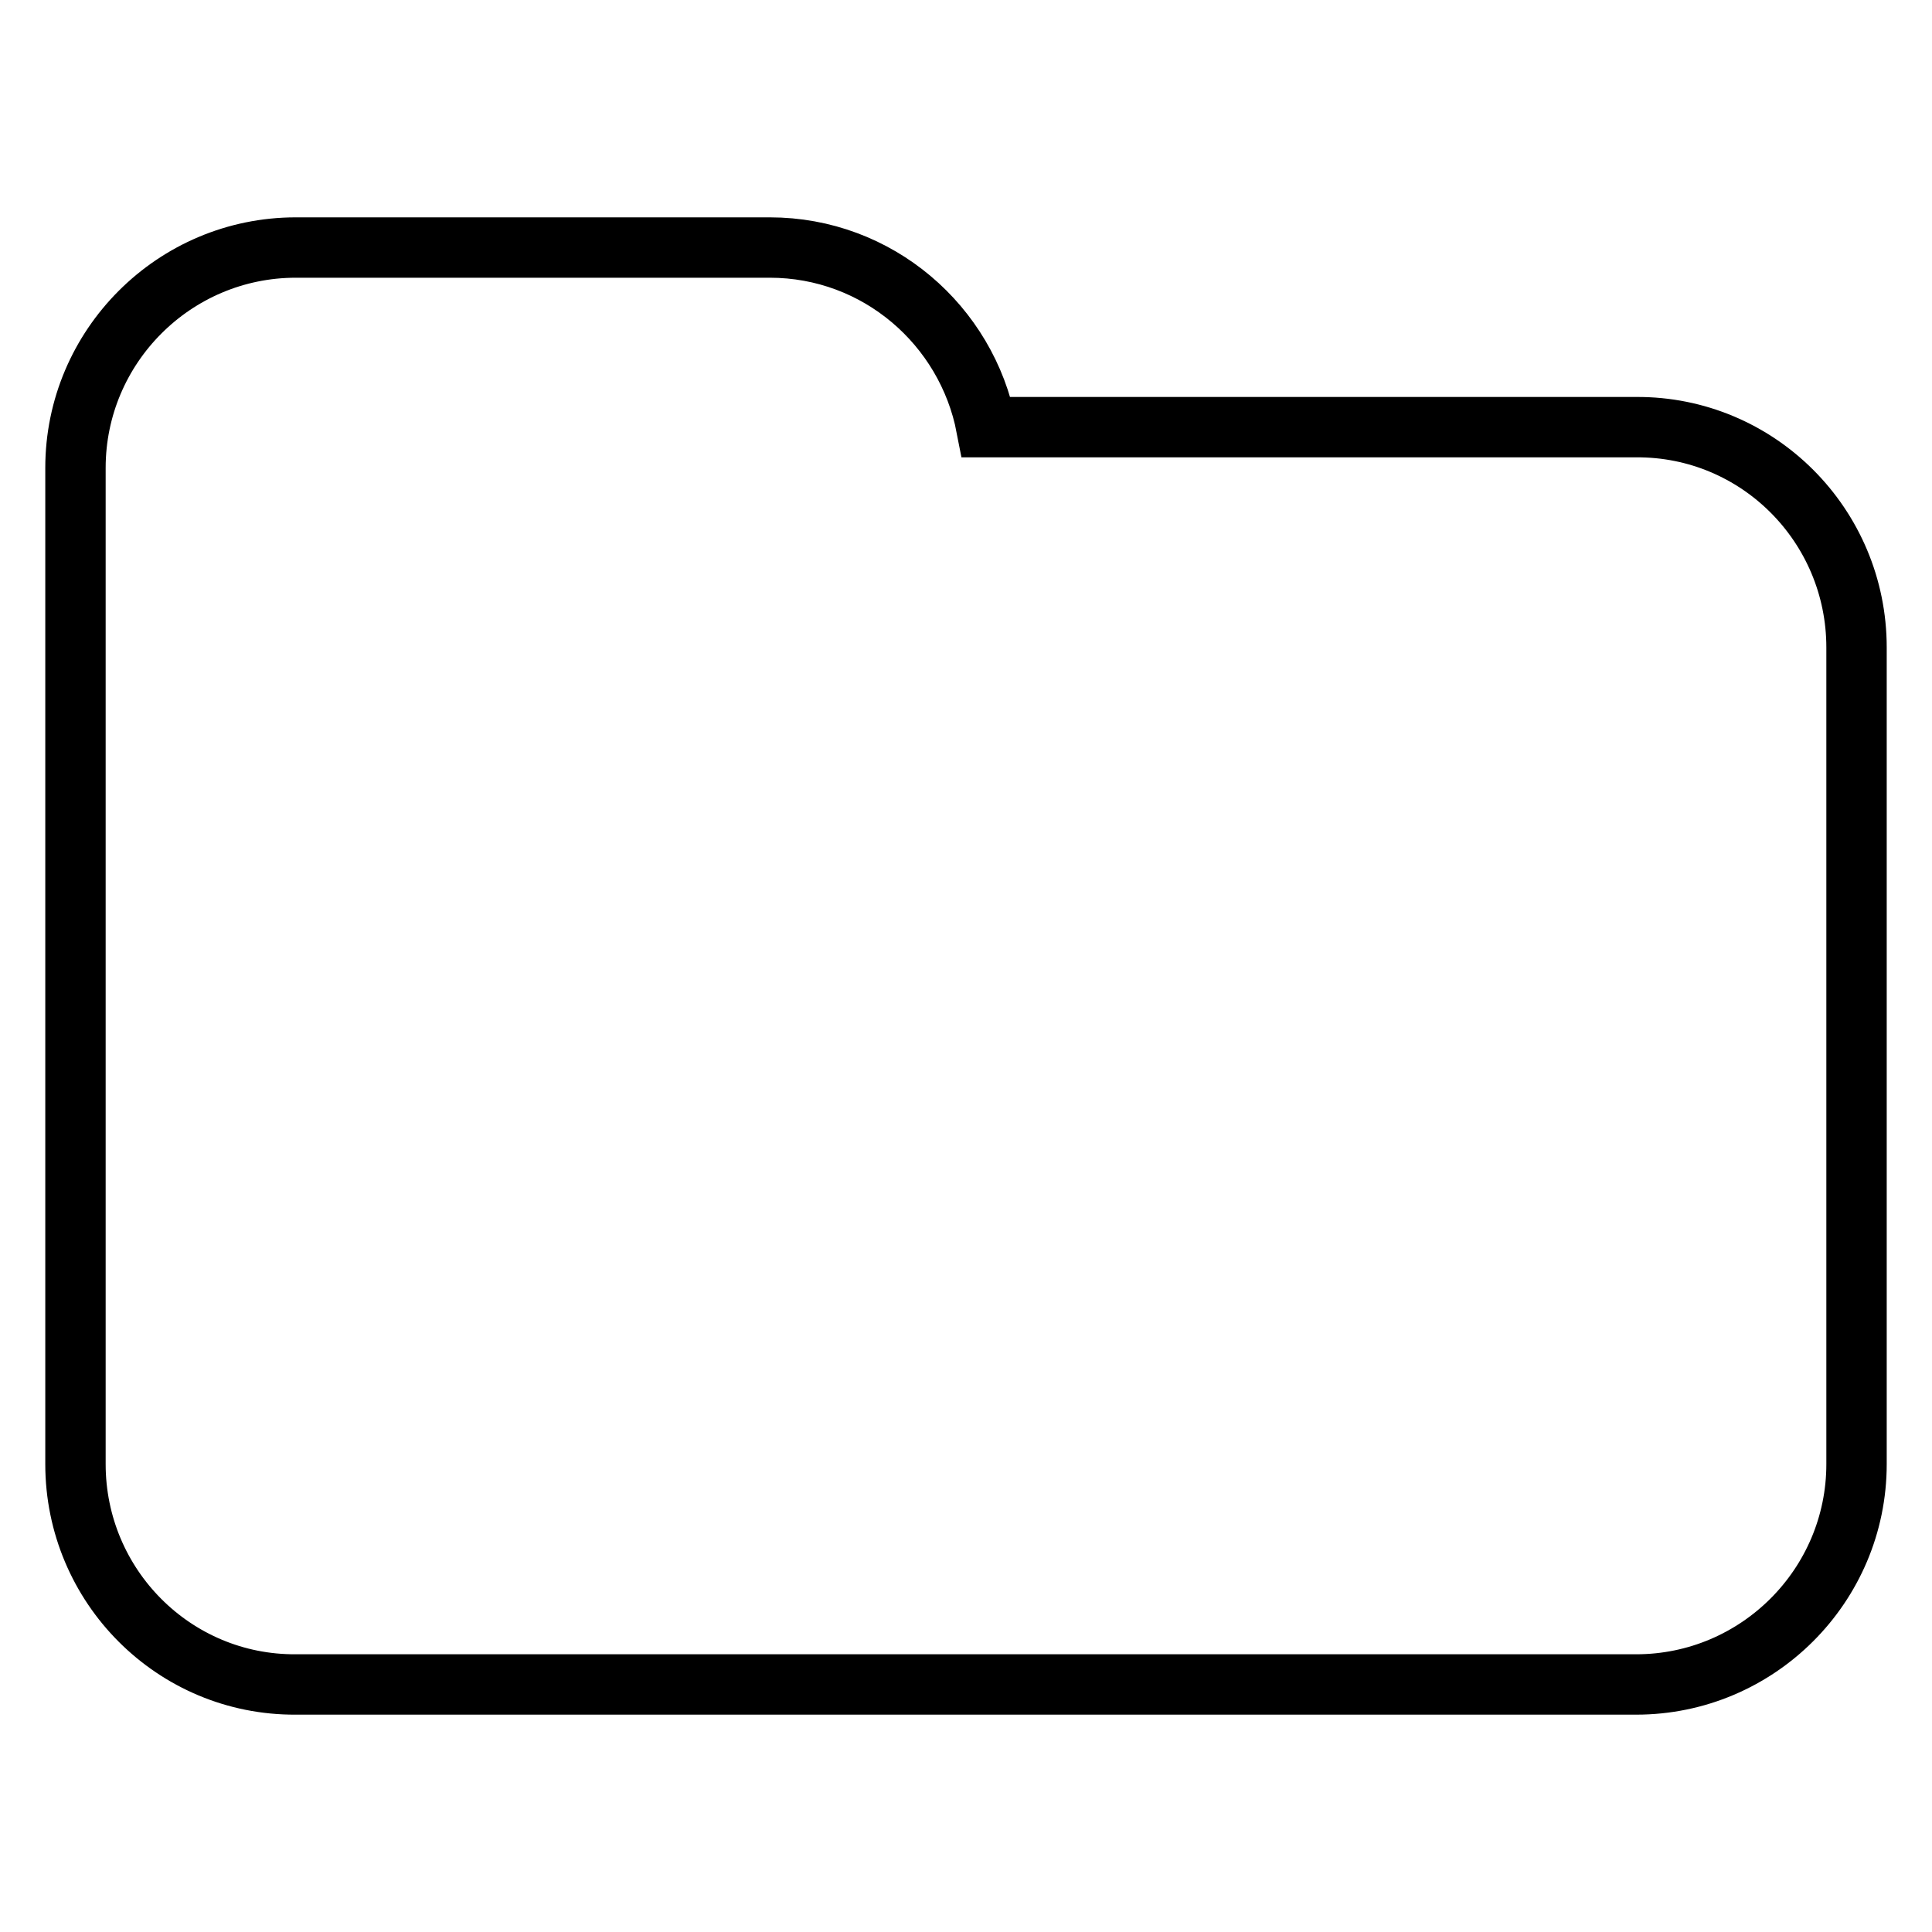 <?xml version="1.0" encoding="utf-8"?>
<!-- Svg Vector Icons : http://www.onlinewebfonts.com/icon -->
<!DOCTYPE svg PUBLIC "-//W3C//DTD SVG 1.1//EN" "http://www.w3.org/Graphics/SVG/1.1/DTD/svg11.dtd">
<svg version="1.1" xmlns="http://www.w3.org/2000/svg" xmlns:xlink="http://www.w3.org/1999/xlink" x="0px" y="0px" viewBox="0 0 256 256" enable-background="new 0 0 256 256" xml:space="preserve">
<g> <path stroke-width="8" fill-opacity="0" stroke="#000000"  d="M246,85.8V194c0,16.1-13.1,29.2-29.2,29.2H39.2C23.1,223.3,10,210.2,10,194V62c0-16.1,13.1-29.2,29.2-29.2 H102c14.3,0,26.1,10.3,28.7,23.8h86.1C232.9,56.5,246,69.6,246,85.8L246,85.8z"/></g>
</svg>
